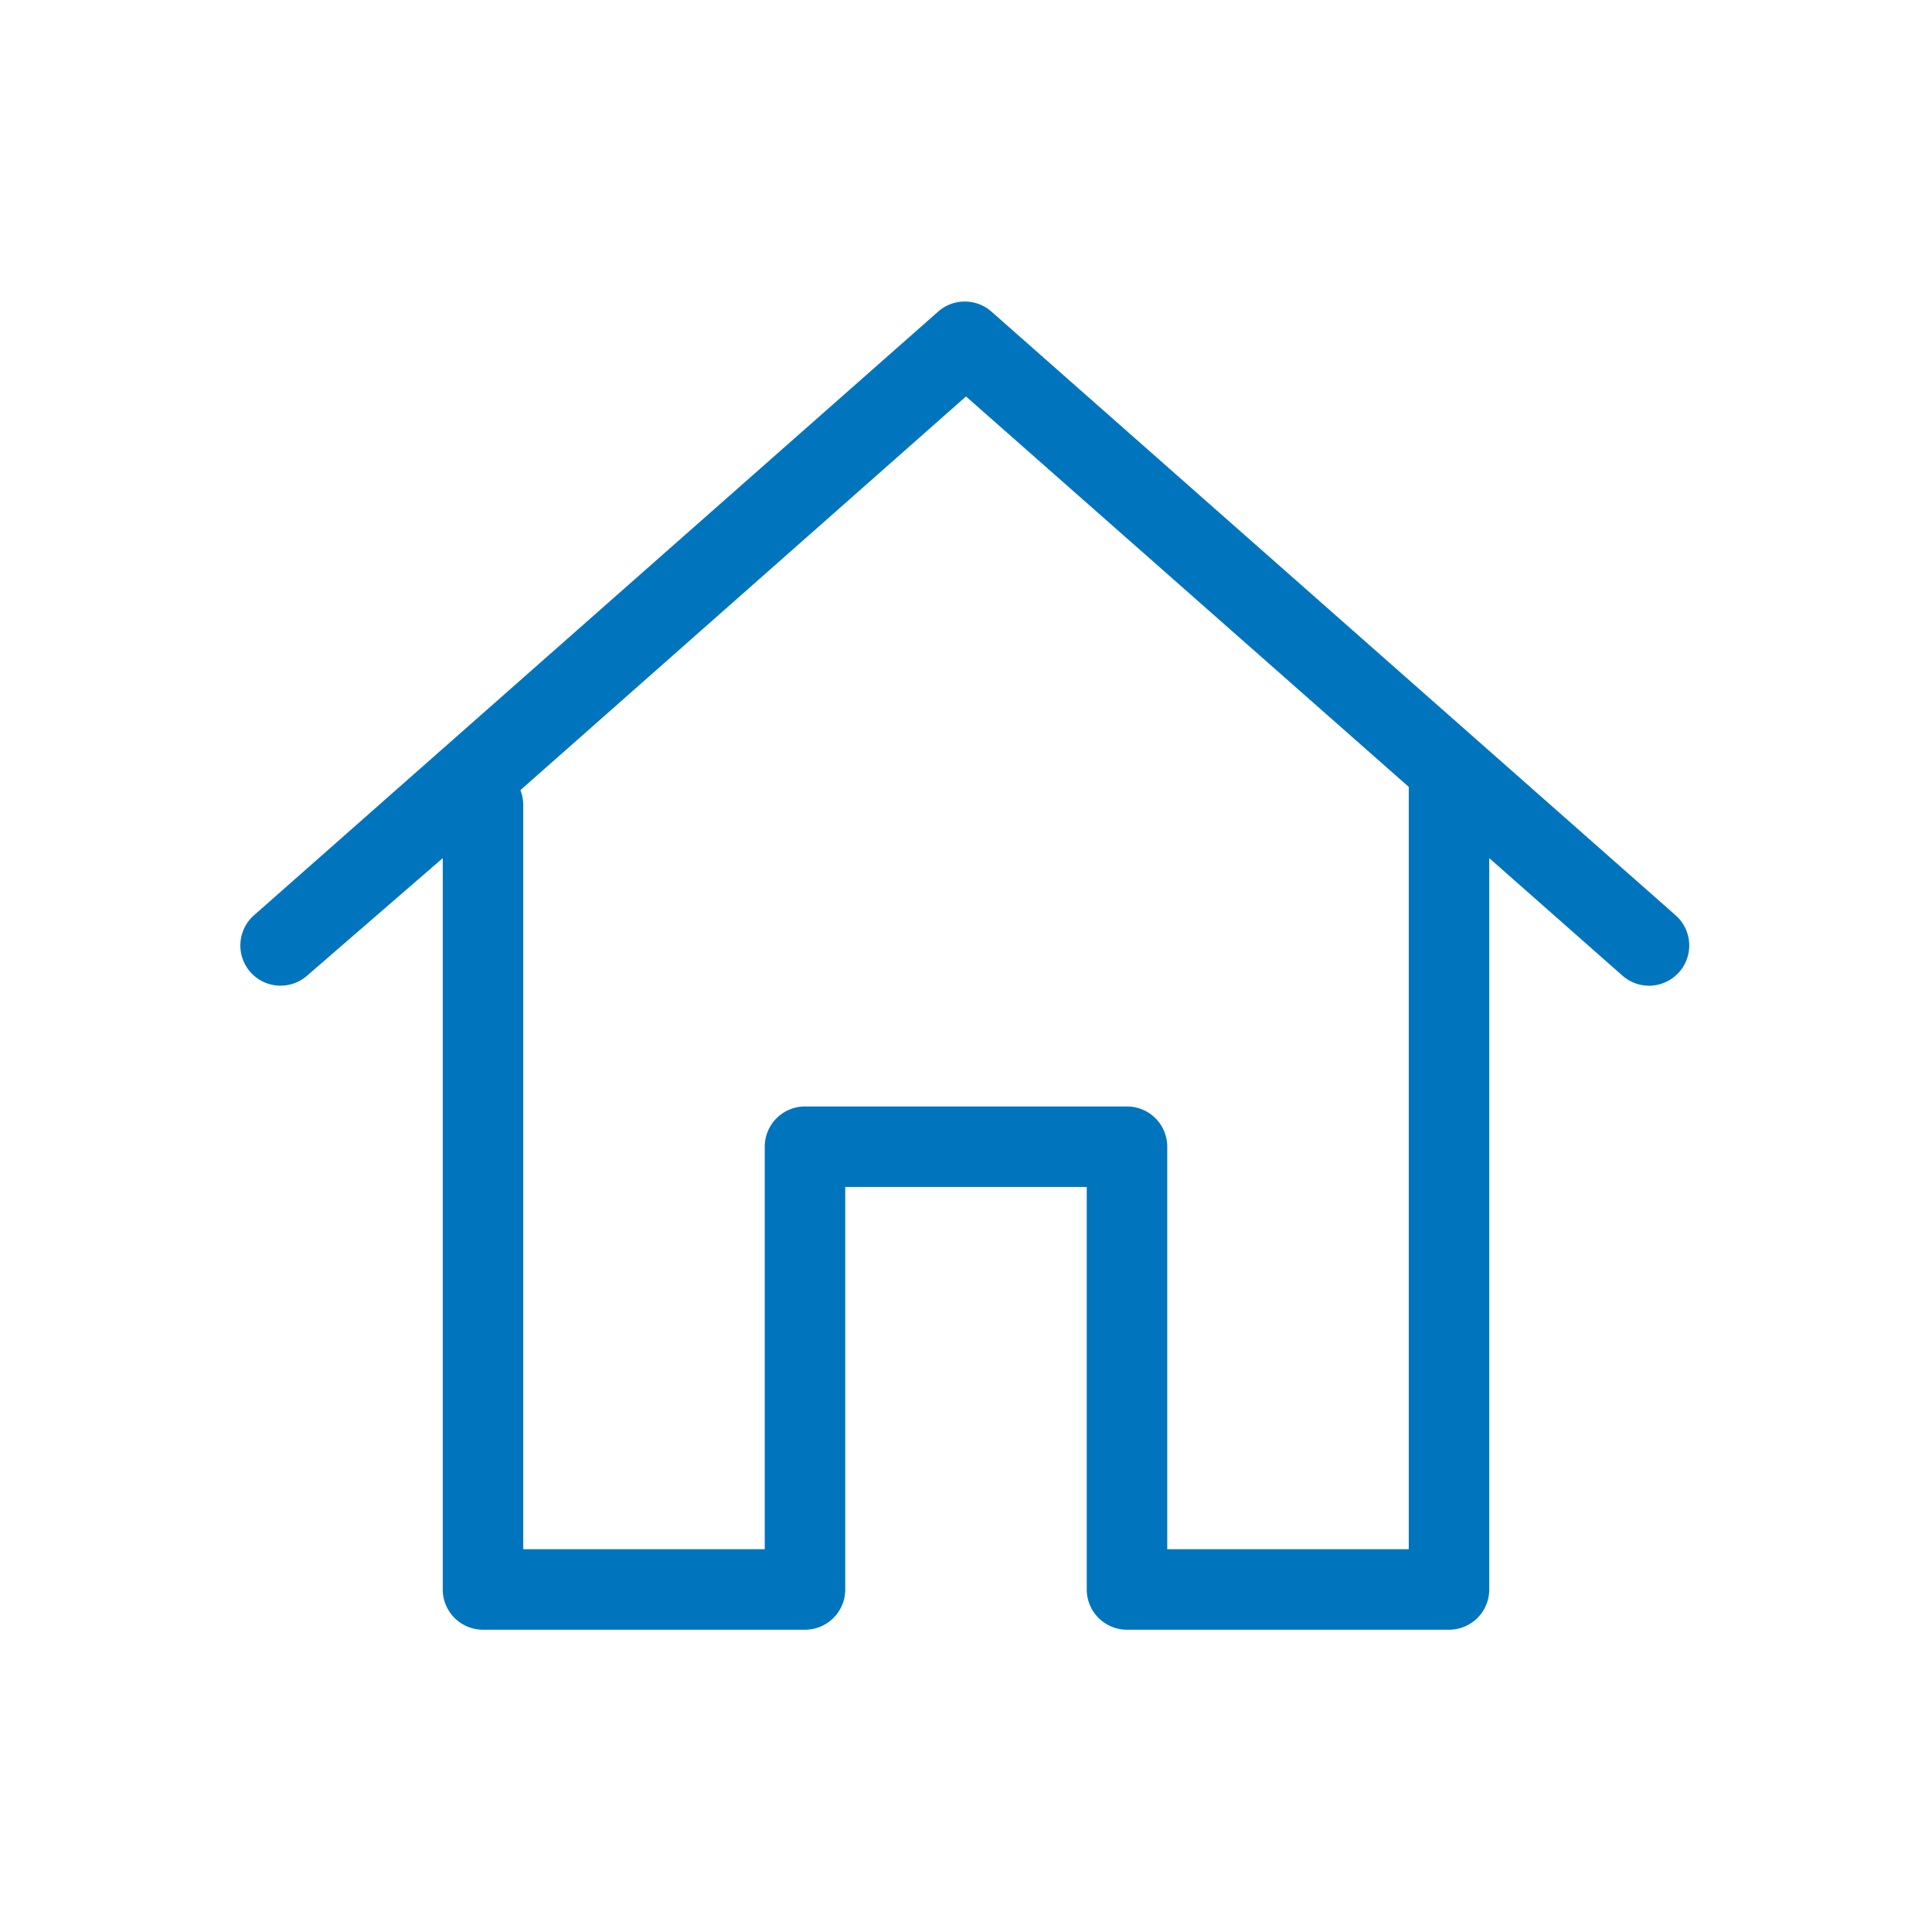<svg xmlns="http://www.w3.org/2000/svg" viewBox="0 0 48 48"><defs><style>.cls-1{fill:#0075be;}.cls-2{fill:none;}</style></defs><title>48-home</title><g id="Layer_1" data-name="Layer 1"><path class="cls-1" d="M41.63,22.74l-17-15a1,1,0,0,0-1.32,0l-17,15a1,1,0,0,0-.09,1.41,1,1,0,0,0,1.41.09L11,21.32V39.49a1,1,0,0,0,1,1h8a1,1,0,0,0,1-1v-10h6v10a1,1,0,0,0,1,1h8a1,1,0,0,0,1-1V21.32l3.31,2.92a1,1,0,0,0,.66.25,1,1,0,0,0,.75-.34A1,1,0,0,0,41.63,22.74ZM35,38.49H29v-10a1,1,0,0,0-1-1H20a1,1,0,0,0-1,1v10H13V20a1.06,1.06,0,0,0-.07-.37L24,9.85l11,9.7Z"/></g><g id="transparent_bounding_box" data-name="transparent bounding box"><rect class="cls-2" width="48" height="48"/></g></svg>